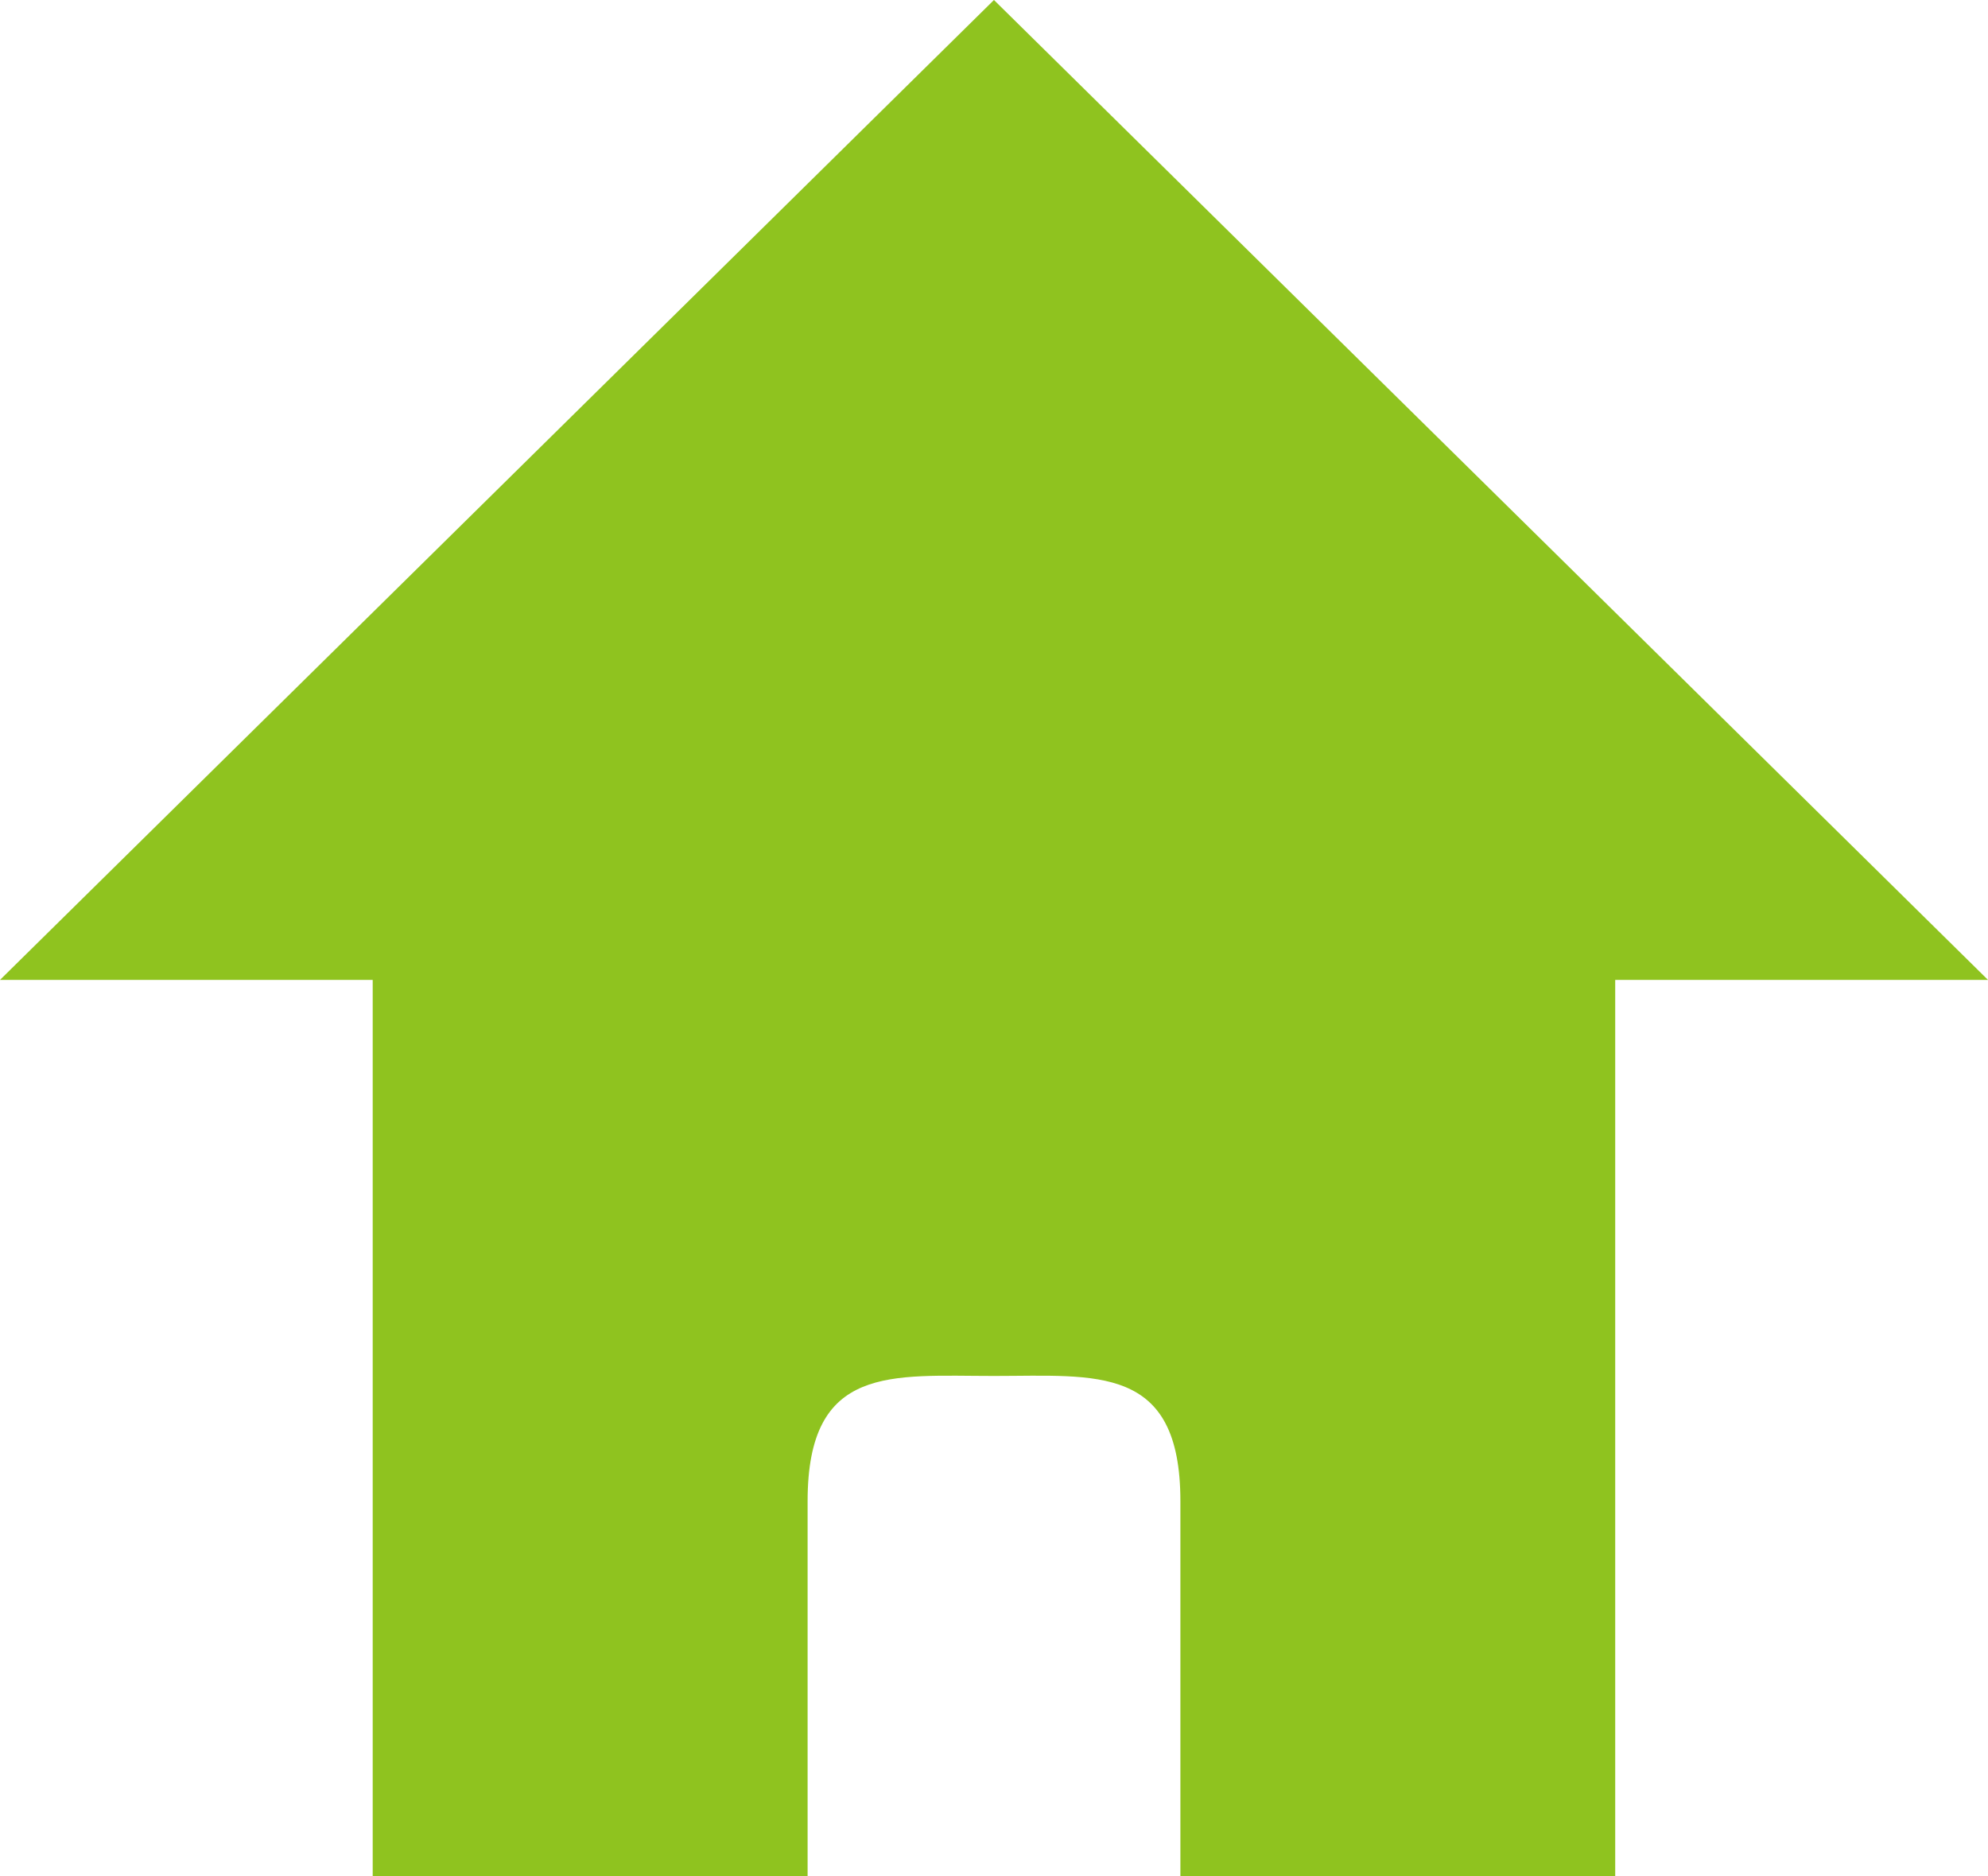 <svg xmlns="http://www.w3.org/2000/svg" width="22.243" height="20.992" viewBox="0 0 22.243 20.992">
  <g id="パス_125" data-name="パス 125" transform="translate(-366.223 -26.972)" fill="#8fc31f" stroke-linecap="round" stroke-linejoin="round">
    <path d="M 383.719 47.388 L 380.006 47.388 L 380.006 43.766 C 380.006 41.787 378.544 41.787 377.841 41.787 C 377.761 41.787 377.679 41.788 377.596 41.789 C 377.513 41.79 377.429 41.79 377.344 41.79 C 377.259 41.79 377.175 41.79 377.092 41.789 C 377.009 41.788 376.927 41.787 376.847 41.787 C 376.145 41.787 374.683 41.787 374.683 43.766 L 374.683 47.388 L 370.969 47.388 L 370.969 37.935 L 370.969 37.359 L 370.393 37.359 L 367.627 37.359 L 377.344 27.78 L 387.062 37.359 L 384.295 37.359 L 383.719 37.359 L 383.719 37.935 L 383.719 47.388 Z" stroke="none"/>
    <path d="M 383.144 46.813 L 383.144 37.935 C 383.144 37.299 383.659 36.784 384.295 36.784 L 385.658 36.784 L 377.344 28.588 L 369.03 36.784 L 370.393 36.784 C 371.029 36.784 371.544 37.299 371.544 37.935 L 371.544 46.813 L 374.108 46.813 L 374.108 43.766 C 374.108 41.212 376.169 41.212 376.847 41.212 C 377.006 41.212 377.173 41.215 377.344 41.215 C 377.515 41.215 377.682 41.212 377.841 41.212 C 378.519 41.212 380.581 41.212 380.581 43.766 L 380.581 46.813 L 383.144 46.813 M 384.295 47.964 L 379.43 47.964 L 379.43 43.766 C 379.43 42.231 378.488 42.366 377.344 42.366 C 376.2 42.366 375.259 42.231 375.259 43.766 L 375.259 47.964 L 370.393 47.964 L 370.393 37.935 L 366.223 37.935 L 377.344 26.972 L 388.466 37.935 L 384.295 37.935 L 384.295 47.964 Z" stroke="none" fill="#8fc31f"/>
  </g>
</svg>
